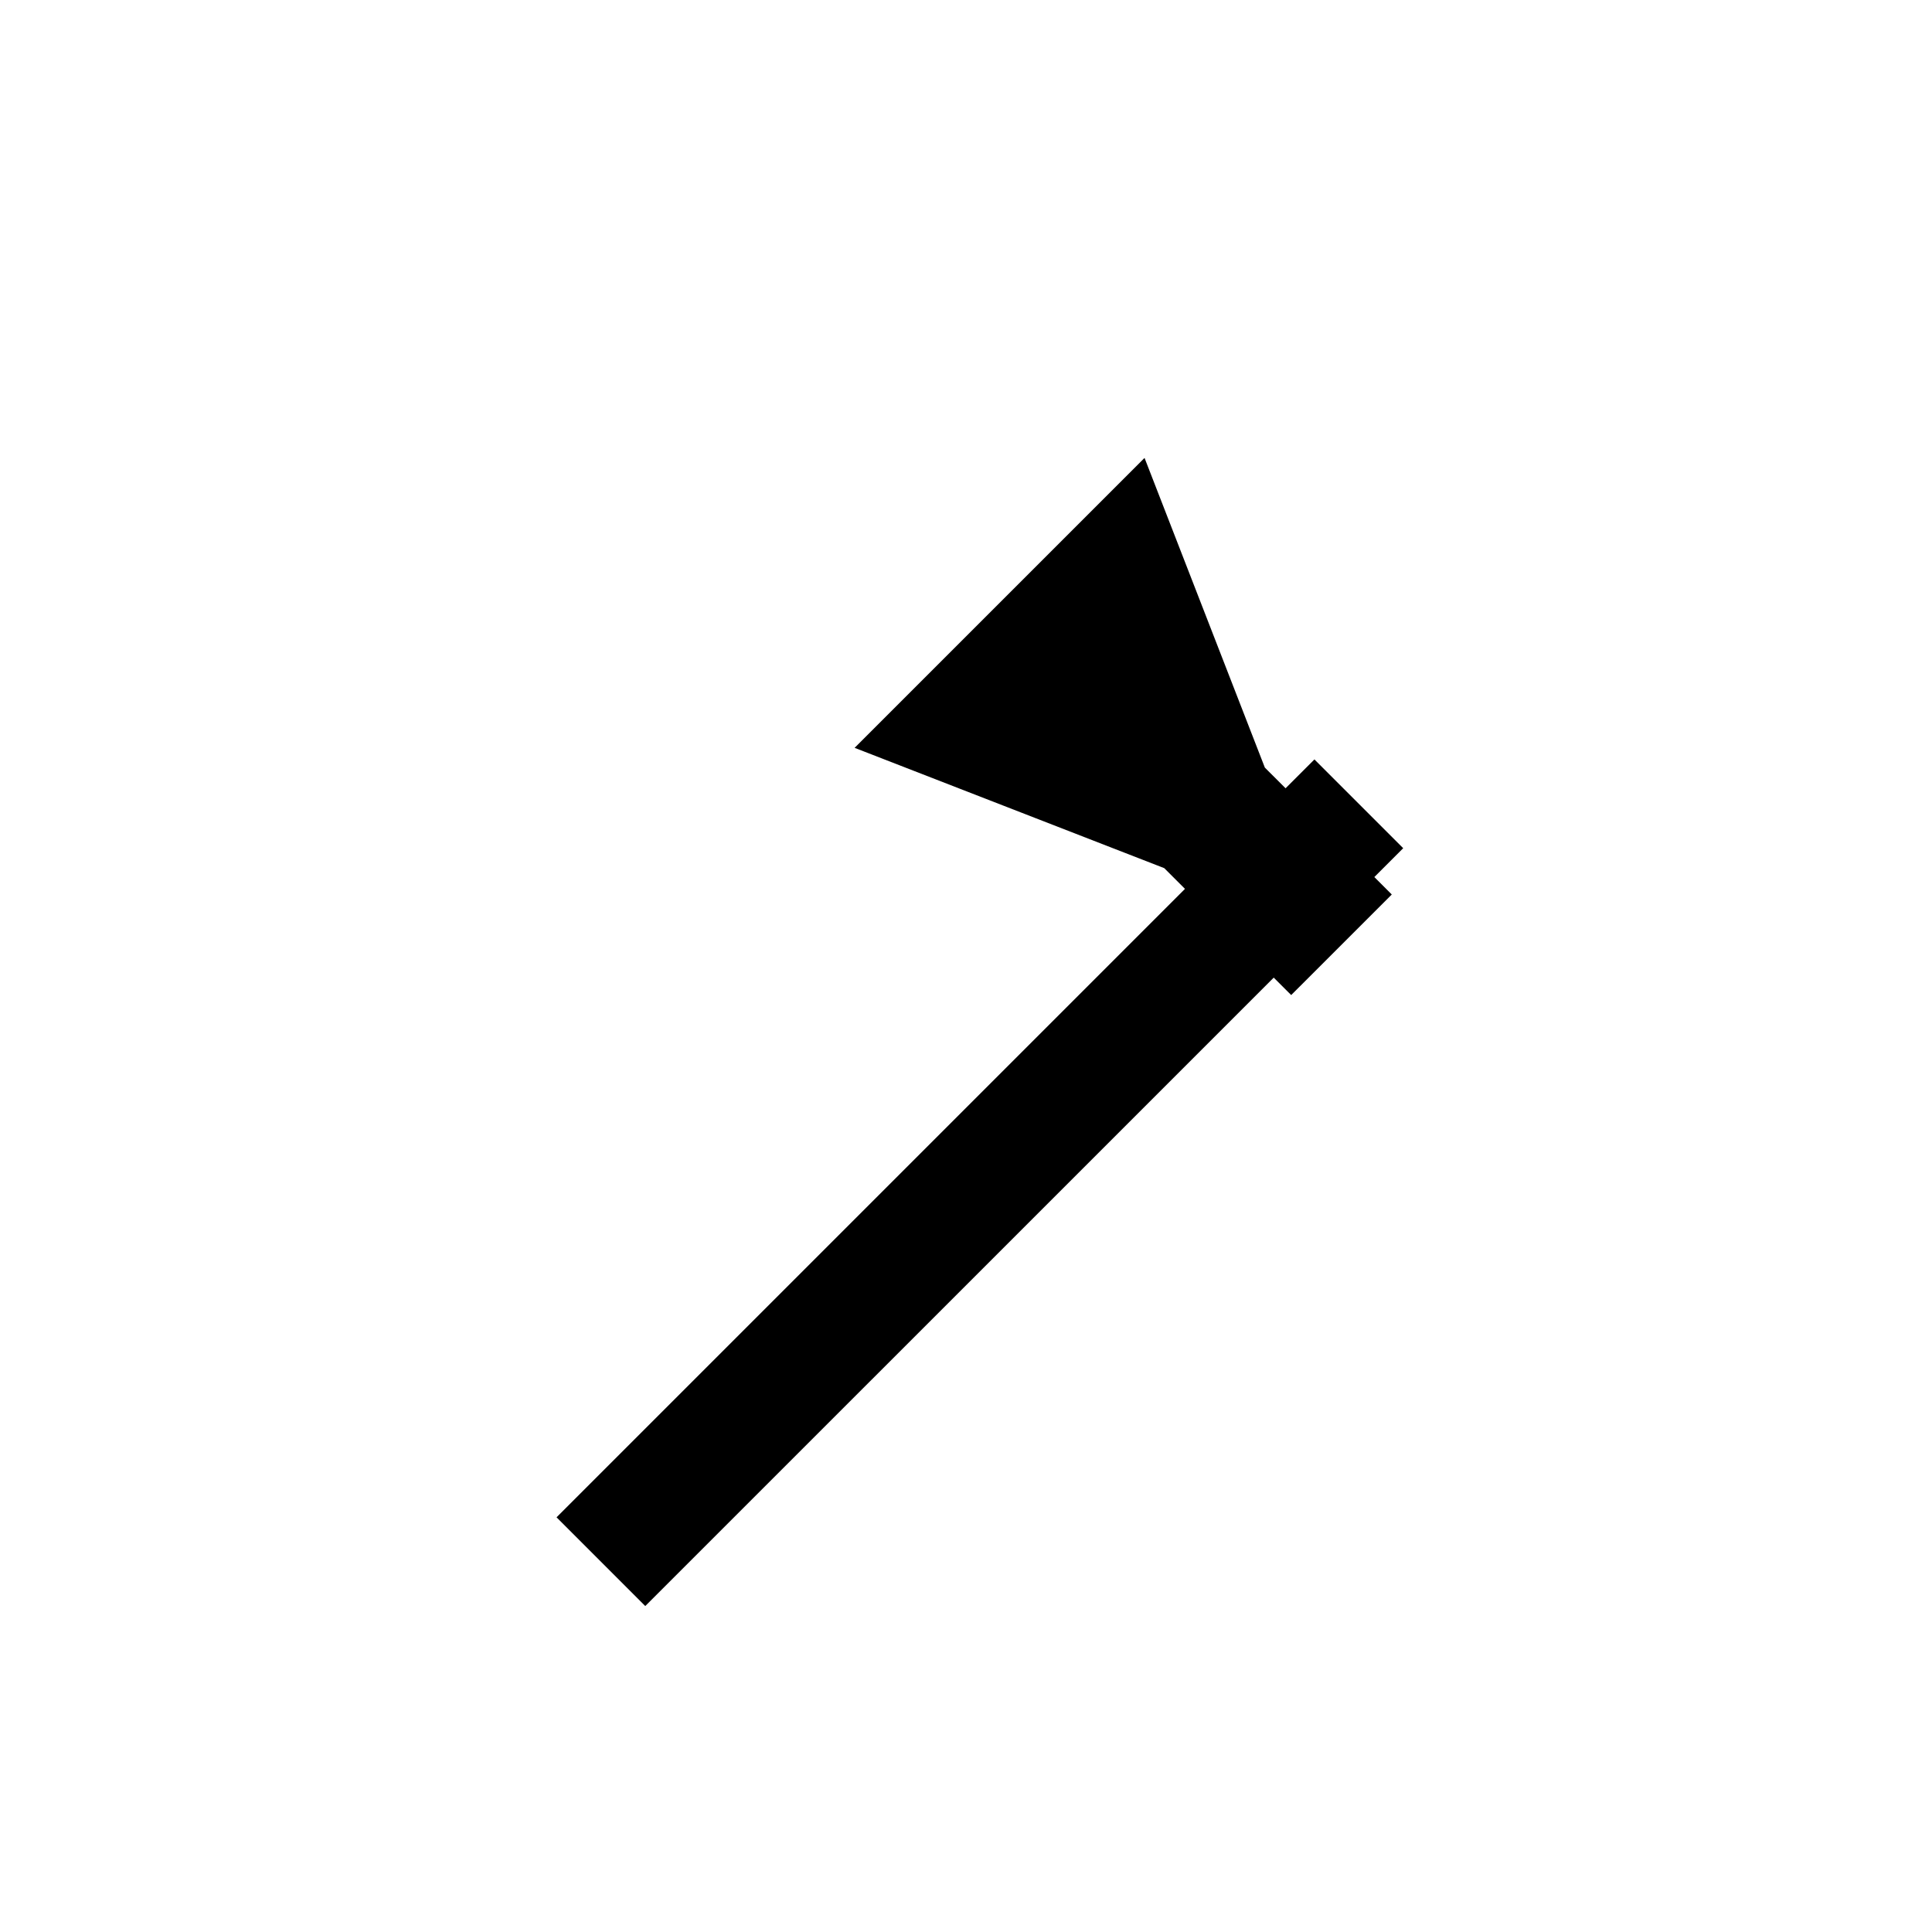 <?xml version="1.0" encoding="UTF-8"?>
<!-- The Best Svg Icon site in the world: iconSvg.co, Visit us! https://iconsvg.co -->
<svg fill="#000000" width="800px" height="800px" version="1.1" viewBox="144 144 512 512" xmlns="http://www.w3.org/2000/svg">
 <path d="m486.18 407.7 26.656-26.648-4.621-4.625 7.648-7.648-23.527-23.523-7.648 7.648-5.492-5.488-31.879-82.059-76.836 76.828 82.059 31.883 5.492 5.492-166.54 166.54 23.508 23.52 166.55-166.54z"/>
</svg>